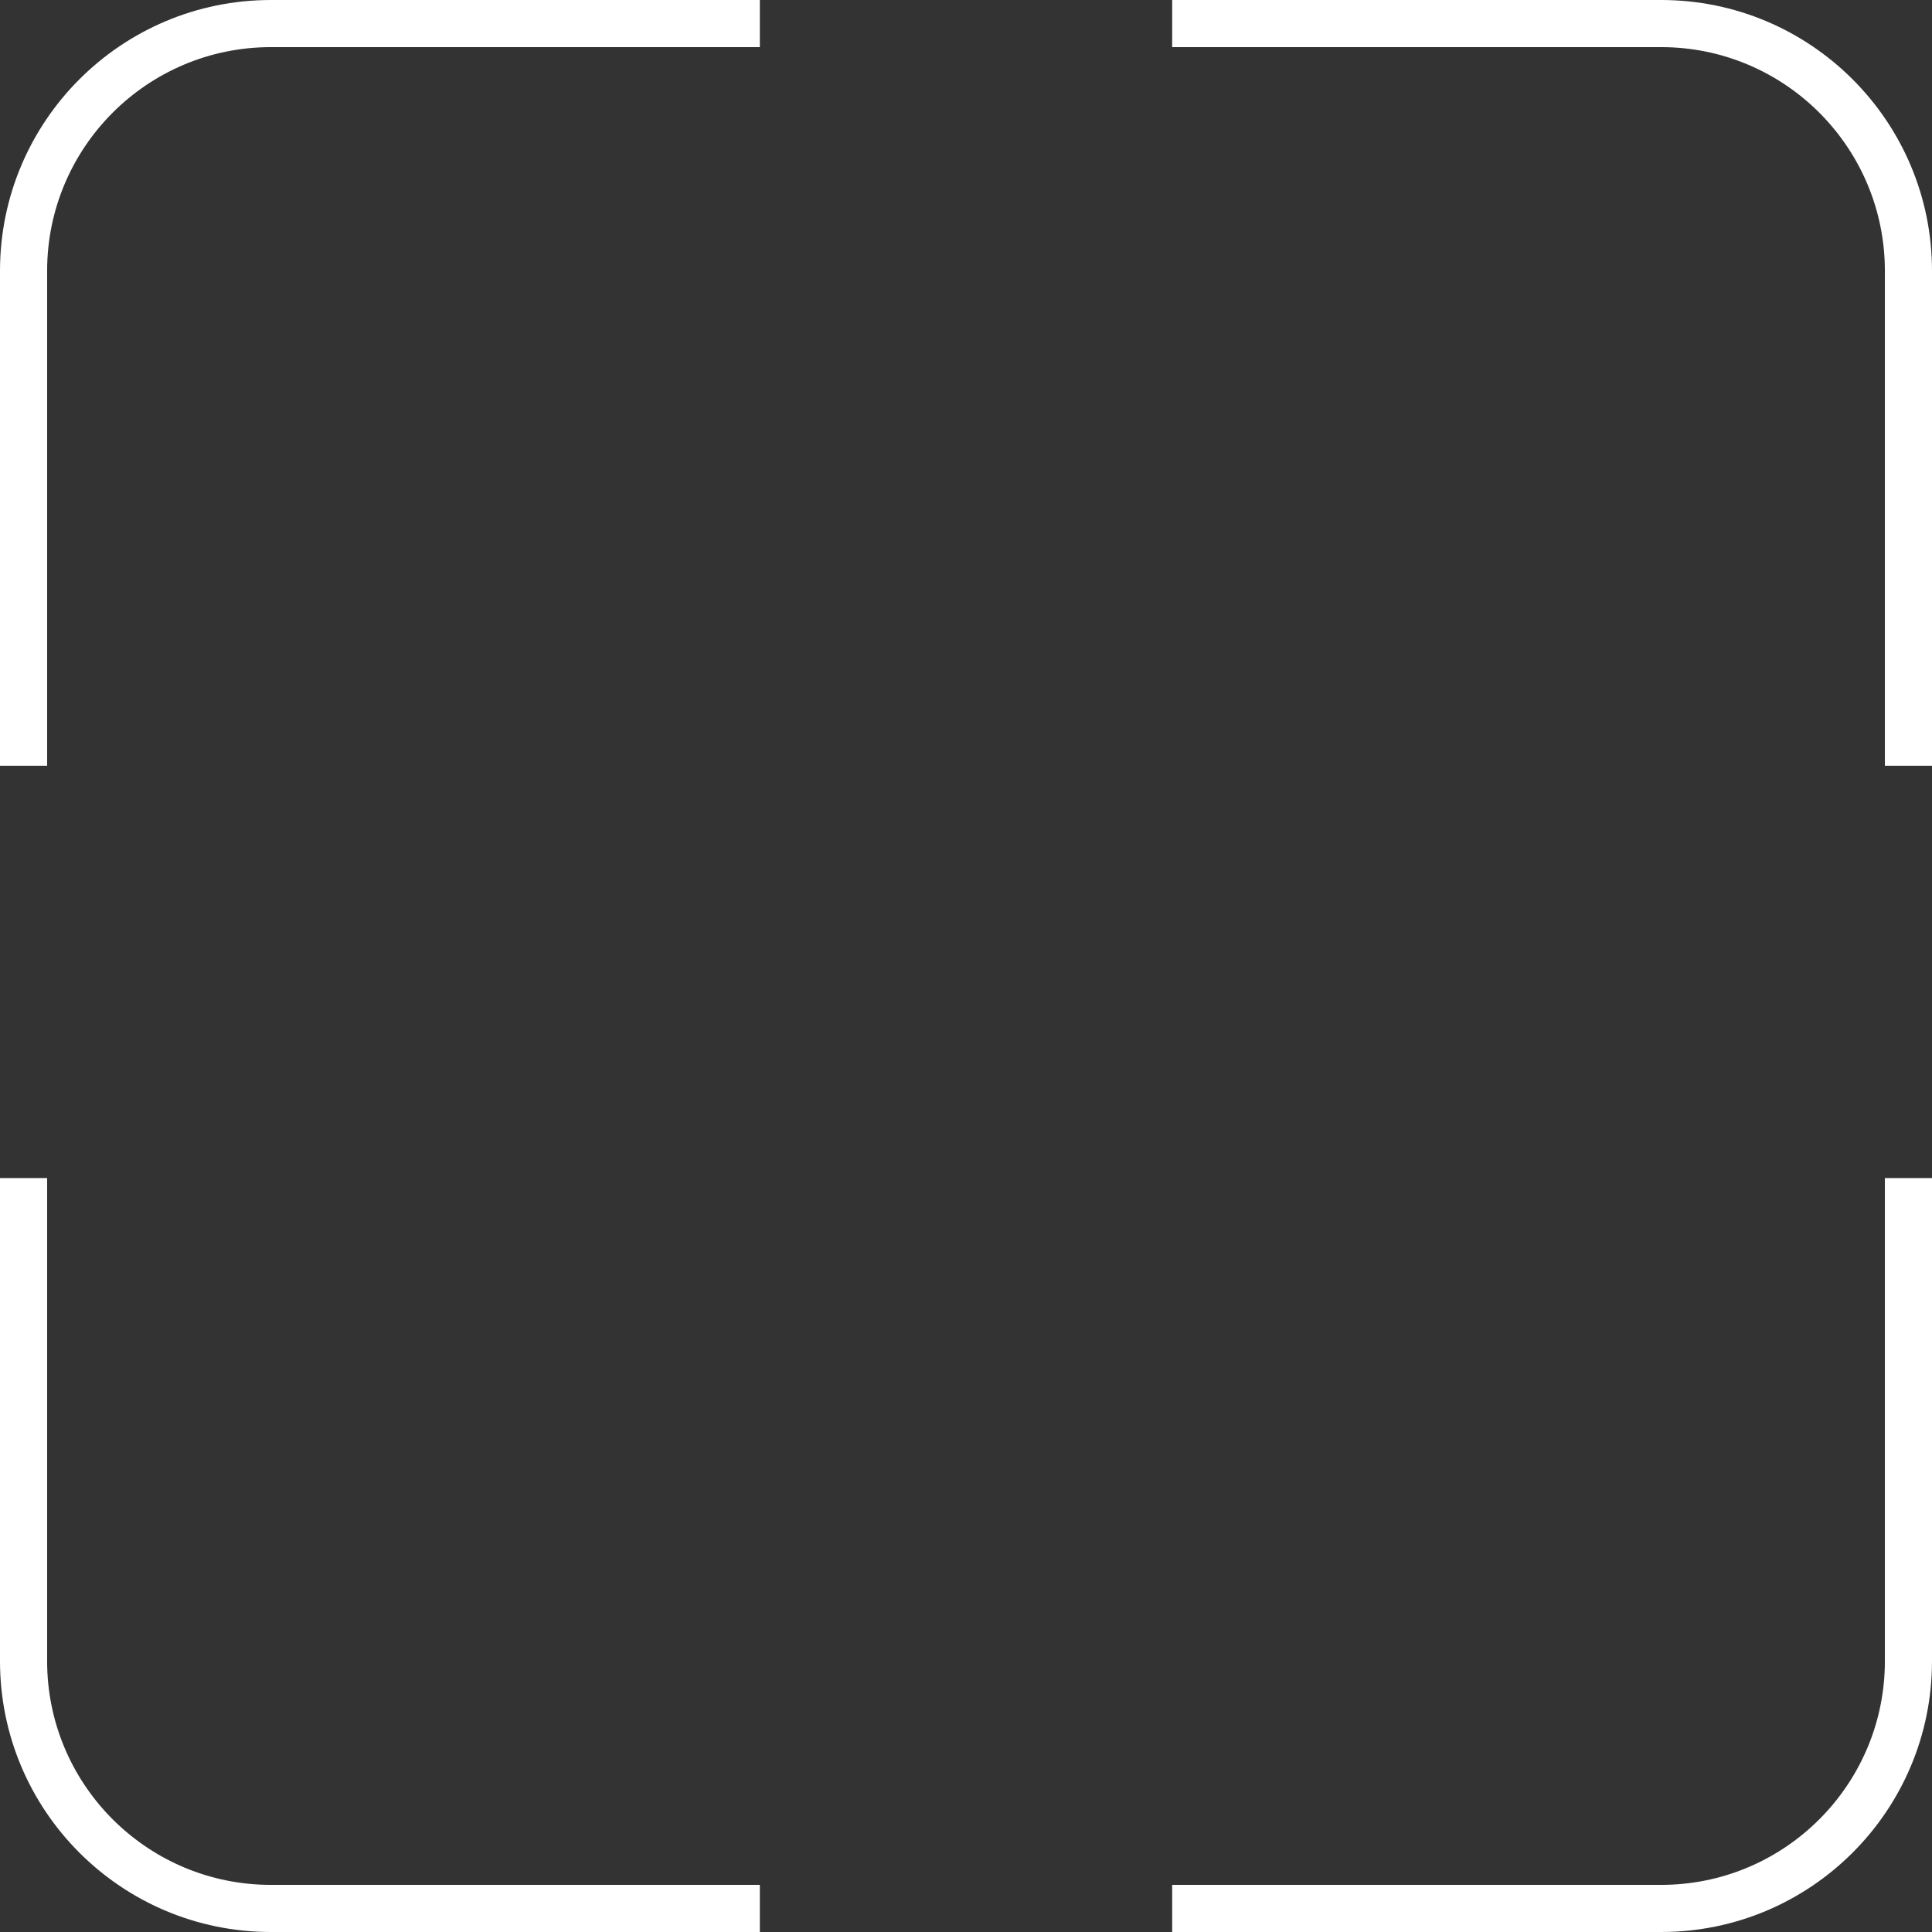 <svg width="164" height="164" viewBox="0 0 164 164" fill="none" xmlns="http://www.w3.org/2000/svg">
<rect x="0" y="0" width="164" height="164" fill="#333333" stroke="none"/>
<path d="M4 141L4.006 141.49C4.266 151.757 12.671 160 23 160H64.5V164H23C10.297 164 1.61064e-08 153.703 0 141V100H4V141ZM164 141C164 153.703 153.703 164 141 164H99.5V160H141L141.49 159.994C151.594 159.738 159.738 151.594 159.994 141.49L160 141V100H164V141ZM64.5 4H23C12.507 4 4 12.507 4 23V65H0V23C6.44299e-07 10.297 10.297 1.61064e-08 23 0H64.5V4ZM141 0C153.703 6.44299e-07 164 10.297 164 23V65H160V23C160 12.671 151.757 4.266 141.49 4.006L141 4H99.5V0H141Z" fill="white"/>
</svg>
